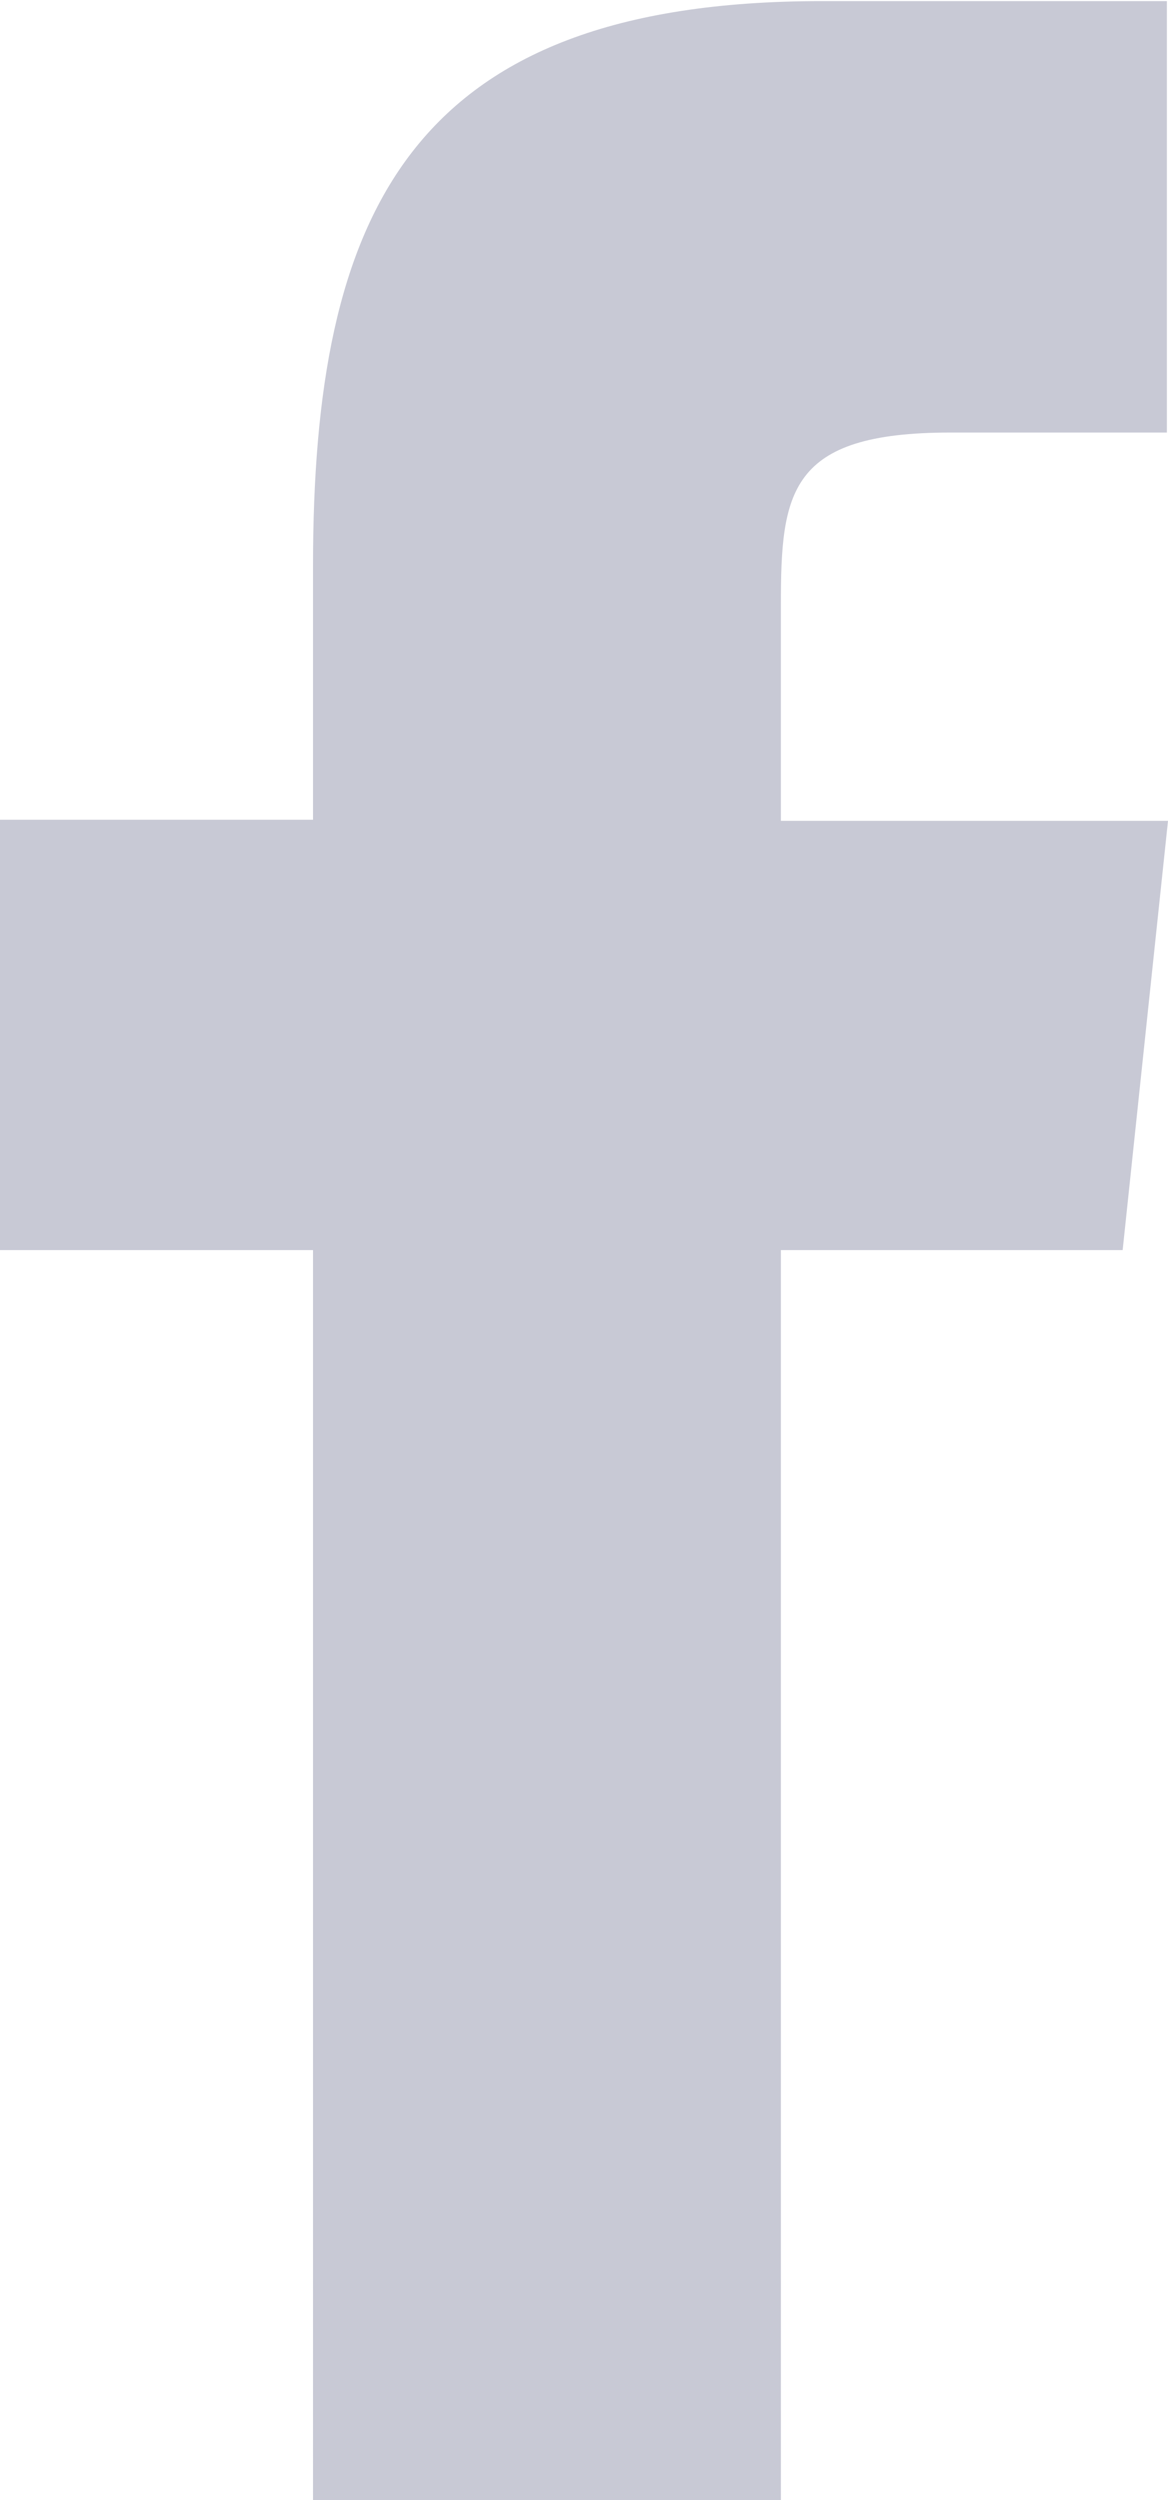 <?xml version="1.0" encoding="utf-8"?>
<!-- Generator: Adobe Illustrator 21.1.0, SVG Export Plug-In . SVG Version: 6.00 Build 0)  -->
<svg version="1.1" id="Isolation_Mode" xmlns="http://www.w3.org/2000/svg" xmlns:xlink="http://www.w3.org/1999/xlink" x="0px"
	 y="0px" viewBox="0 0 105.6 226" style="enable-background:new 0 0 105.6 226;" xml:space="preserve">
<style type="text/css">
	.st0{fill:#C8C9D5;}
</style>
<path class="st0" d="M101.5,113l-30.9,0l0,113H28.3V113H0V74.1l28.3,0l0-22.9c0-31.8,8.6-51.1,46-51.1h31.2v39H85.9
	c-14.6,0-15.3,5.4-15.3,15.6l0,19.5h35L101.5,113z"/>
</svg>
